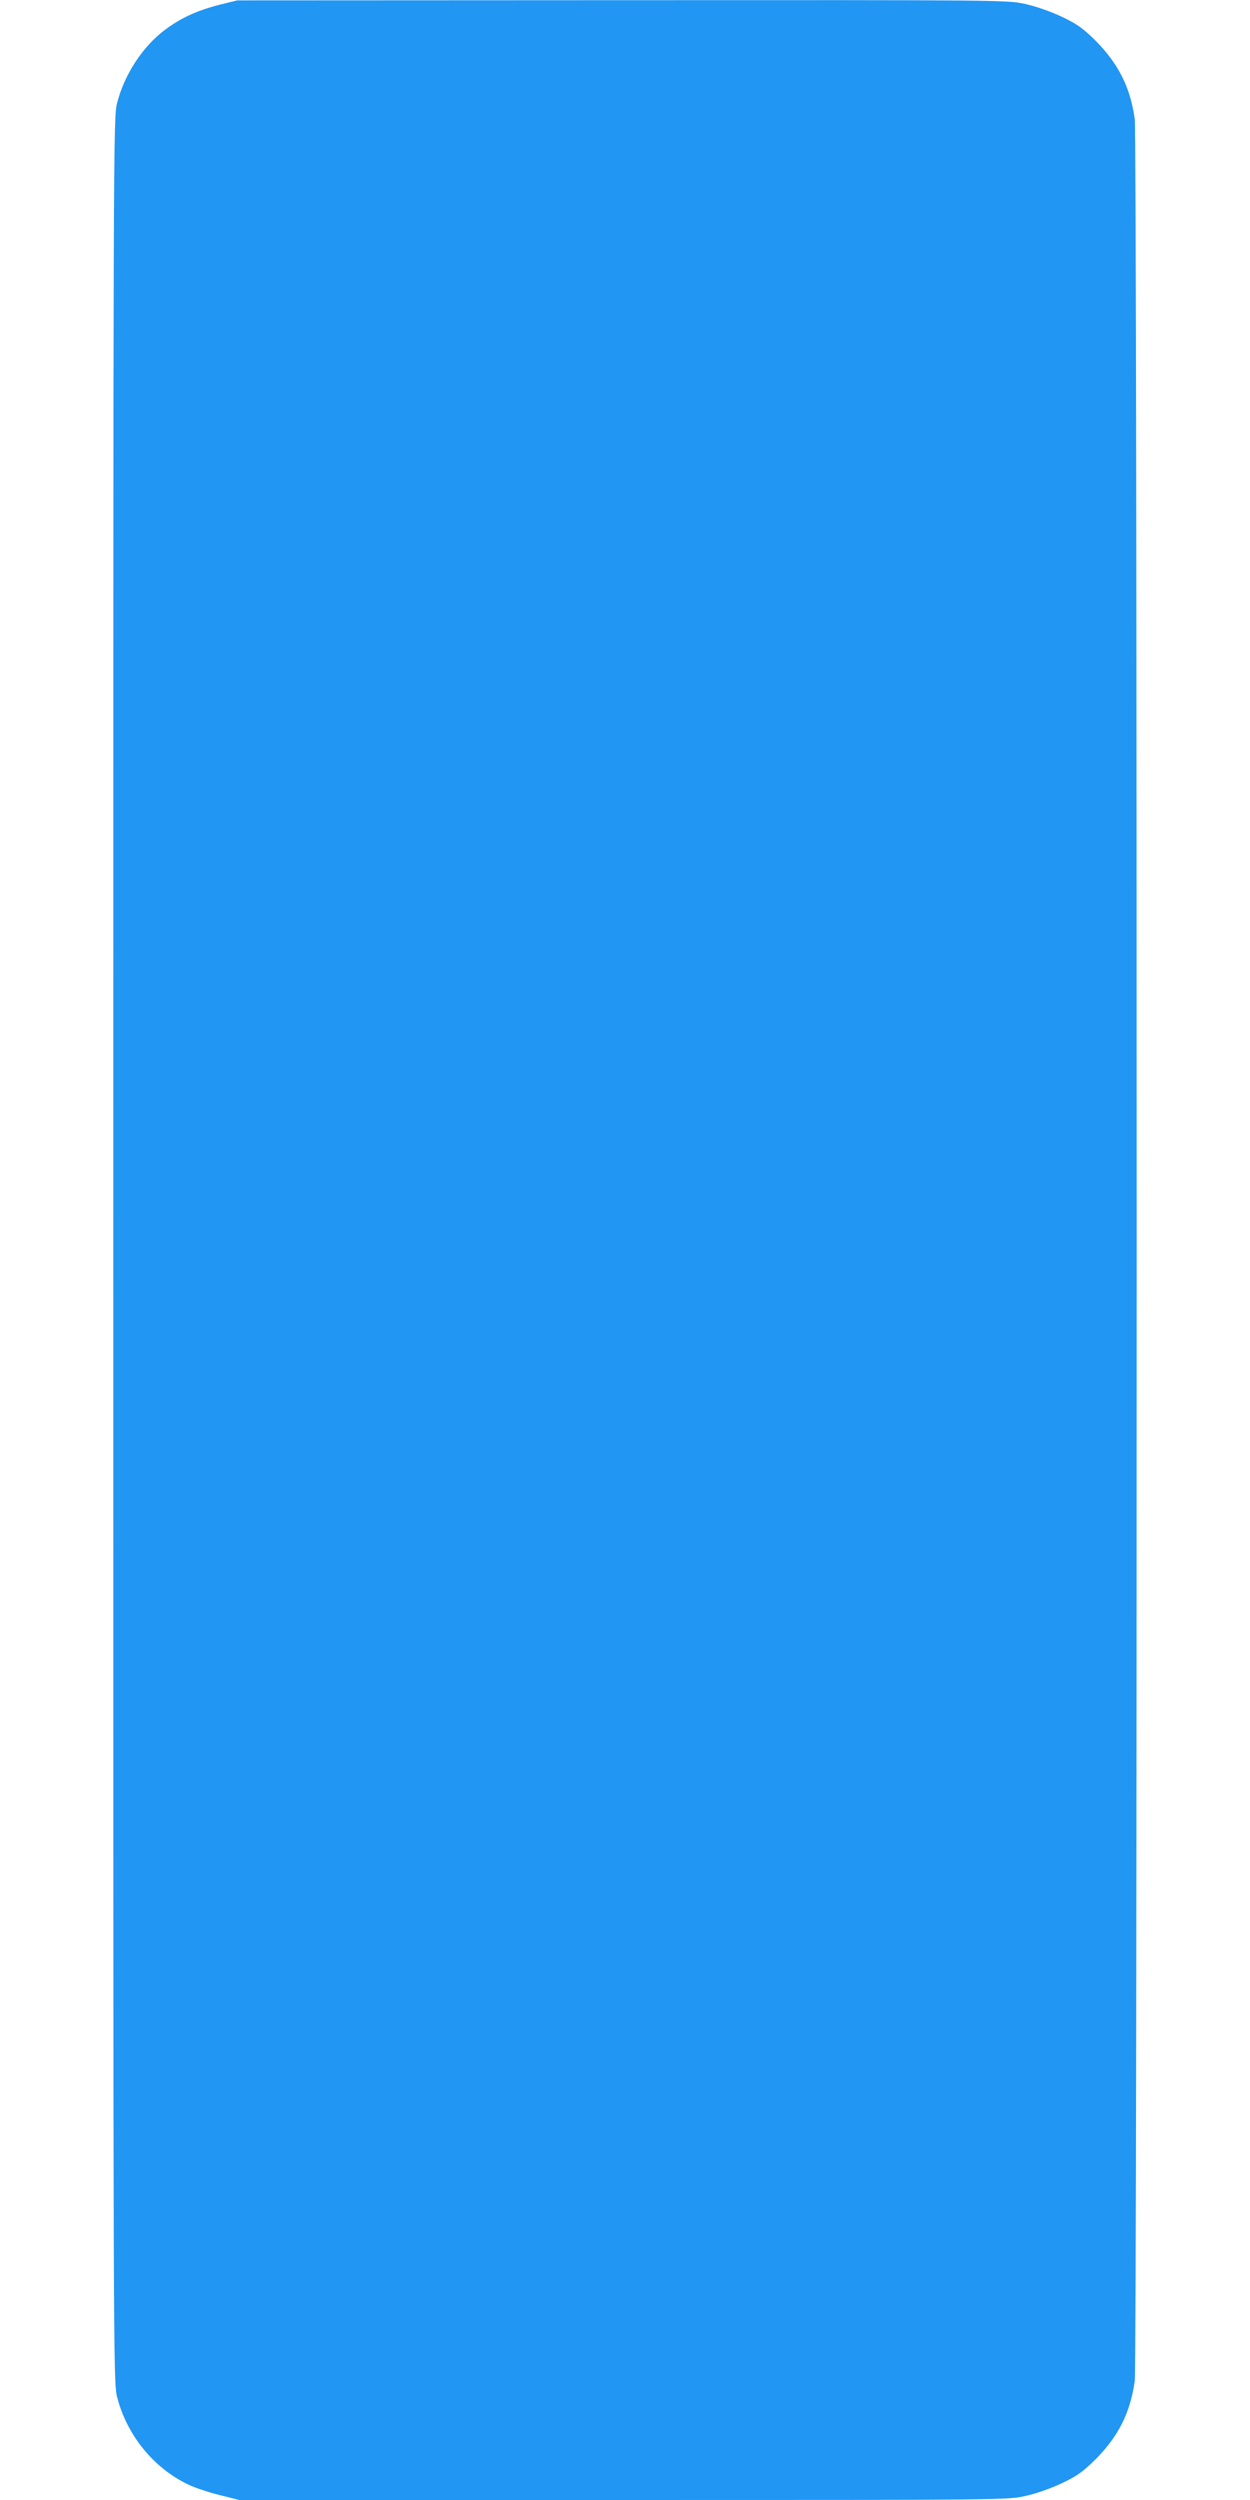 <?xml version="1.0" standalone="no"?>
<!DOCTYPE svg PUBLIC "-//W3C//DTD SVG 20010904//EN"
 "http://www.w3.org/TR/2001/REC-SVG-20010904/DTD/svg10.dtd">
<svg version="1.0" xmlns="http://www.w3.org/2000/svg"
 width="640pt" height="1280pt" viewBox="0 0 640 1280"
 preserveAspectRatio="xMidYMid meet">
<g transform="translate(0,1280) scale(0.1,-0.1)"
fill="#2196f3" stroke="none">
<path d="M1121 12775 c-115 -30 -197 -68 -278 -129 -114 -86 -206 -228 -243
-372 -20 -76 -20 -137 -20 -5874 0 -5737 0 -5798 20 -5874 50 -195 188 -364
366 -448 34 -16 106 -40 160 -53 l99 -25 1967 0 c1958 0 1967 0 2060 21 54 12
133 40 187 66 76 36 107 59 170 121 117 118 178 238 201 402 13 88 13 11492 0
11580 -23 164 -84 284 -201 402 -63 62 -94 85 -170 121 -54 26 -133 54 -187
66 -93 21 -100 21 -2065 20 l-1972 -1 -94 -23z"/>
</g>
</svg>
